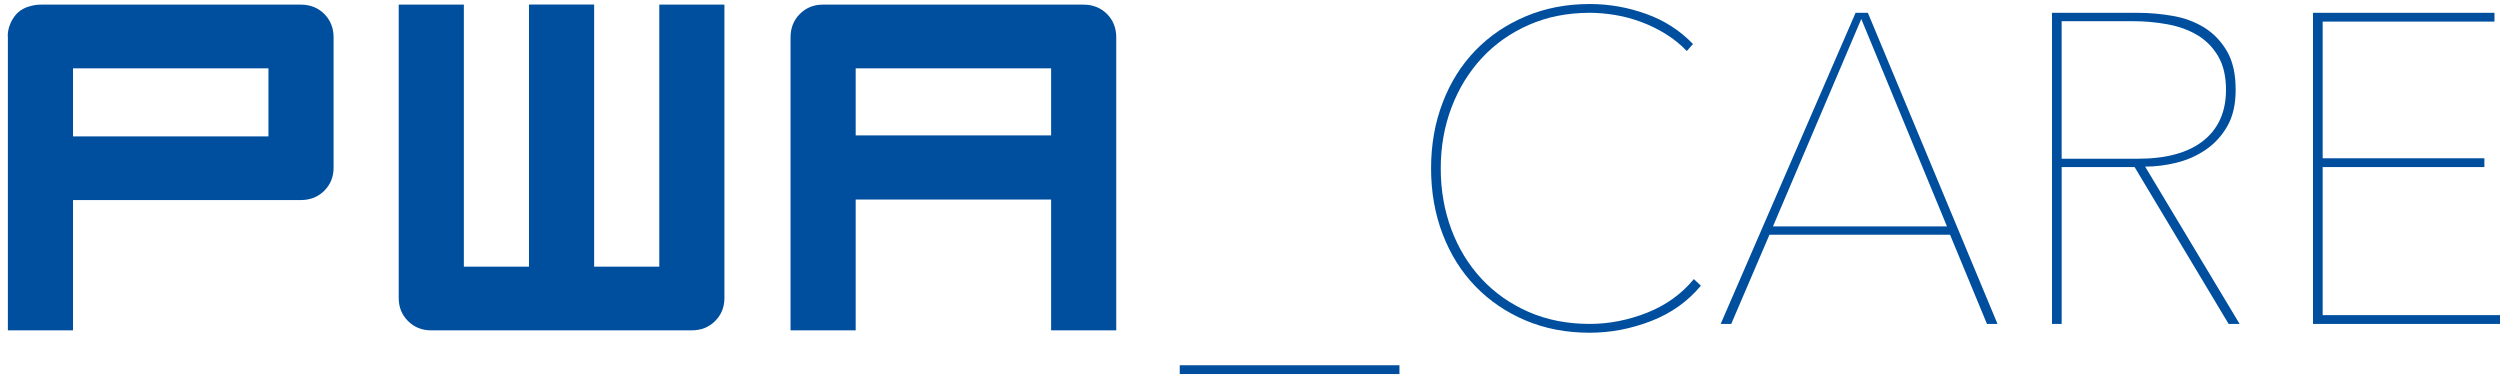 <?xml version="1.0" encoding="utf-8"?>
<!-- Generator: Adobe Illustrator 24.2.0, SVG Export Plug-In . SVG Version: 6.00 Build 0)  -->
<svg version="1.1" id="Ebene_1" xmlns="http://www.w3.org/2000/svg" xmlns:xlink="http://www.w3.org/1999/xlink" x="0px" y="0px"
	 viewBox="0 0 305 46" style="enable-background:new 0 0 305 46;" xml:space="preserve">
<g>
	<path style="fill:#004F9F;" d="M128.236,16.52h-23.842V8.334h23.842V16.52z M136.183,40.302V4.569c0-1.155-0.379-2.111-1.135-2.868
		c-0.758-0.756-1.714-1.136-2.869-1.136H100.39c-1.115,0-2.052,0.38-2.808,1.136c-0.757,0.757-1.135,1.713-1.135,2.868v35.733h7.947
		V24.347h23.842v15.955H136.183z M88.38,0.565h-7.947v31.969h-7.948V0.552h-7.947v31.983h-7.947V0.565h-7.947v35.793
		c0,1.116,0.378,2.052,1.135,2.808c0.756,0.758,1.693,1.136,2.808,1.136h31.789c1.155,0,2.111-0.378,2.869-1.136
		c0.756-0.756,1.135-1.692,1.135-2.808V0.565z M32.75,16.639H8.908V8.333H32.75V16.639z M40.697,4.569
		c0-1.155-0.379-2.111-1.135-2.868c-0.758-0.756-1.714-1.136-2.868-1.136H5.011c0,0-2.07-0.067-3.153,1.317
		C0.772,3.27,0.961,4.568,0.961,4.568V4.67v35.632h7.947V24.407h27.786c1.154,0,2.11-0.378,2.868-1.135
		c0.756-0.756,1.135-1.693,1.135-2.809V4.569"/>
	<g>
		<path style="fill:#004F9F;" d="M143.928,45.632v-1.072h26.805v1.072H143.928z"/>
		<path style="fill:#004F9F;" d="M201.424,39.172c-2.448,0.947-4.941,1.421-7.479,1.421c-2.859,0-5.468-0.501-7.827-1.501
			c-2.359-1-4.396-2.386-6.112-4.155c-1.715-1.769-3.047-3.887-3.994-6.353c-0.948-2.466-1.421-5.146-1.421-8.042
			c0-2.895,0.473-5.575,1.421-8.042c0.946-2.466,2.278-4.583,3.994-6.353c1.716-1.769,3.761-3.154,6.138-4.155
			c2.376-1,4.977-1.501,7.8-1.501c2.359,0,4.655,0.402,6.889,1.206c2.233,0.804,4.136,2.029,5.709,3.672l-0.75,0.858
			c-0.751-0.786-1.6-1.475-2.547-2.064c-0.947-0.59-1.948-1.081-3.002-1.475c-1.055-0.393-2.118-0.678-3.19-0.857
			c-1.072-0.179-2.109-0.268-3.109-0.268c-2.716,0-5.191,0.492-7.425,1.474c-2.234,0.983-4.146,2.332-5.736,4.047
			c-1.591,1.716-2.824,3.726-3.699,6.031c-0.876,2.305-1.313,4.78-1.313,7.425c0,2.646,0.429,5.12,1.287,7.425
			c0.857,2.305,2.082,4.315,3.672,6.031c1.59,1.716,3.502,3.065,5.736,4.048c2.233,0.983,4.726,1.474,7.479,1.474
			c2.359,0,4.691-0.456,6.996-1.367c2.305-0.911,4.208-2.278,5.709-4.101l0.858,0.804C205.901,36.787,203.872,38.226,201.424,39.172
			z"/>
		<path style="fill:#004F9F;" d="M242.409,39.521l-4.503-10.883h-22.033l-4.664,10.883h-1.287L226.38,1.565h1.501l15.815,37.956
			H242.409z M227.077,2.316L216.302,27.62h21.229L227.077,2.316z"/>
		<path style="fill:#004F9F;" d="M271.893,39.521l-11.472-19.139h-8.899v19.139h-1.18V1.565h10.508c1.394,0,2.805,0.125,4.235,0.375
			c1.429,0.25,2.707,0.724,3.833,1.421c1.125,0.697,2.045,1.653,2.761,2.868c0.714,1.215,1.072,2.788,1.072,4.717
			c0,1.788-0.341,3.271-1.019,4.45c-0.68,1.18-1.555,2.136-2.627,2.868c-1.072,0.733-2.261,1.26-3.565,1.582
			s-2.582,0.482-3.833,0.482l11.526,19.192H271.893z M271.572,10.947c0-1.643-0.321-3.01-0.965-4.101
			c-0.644-1.09-1.493-1.947-2.547-2.573c-1.055-0.625-2.27-1.063-3.646-1.313c-1.376-0.25-2.779-0.375-4.208-0.375h-8.685v16.78
			h9.274c3.502,0,6.173-0.732,8.015-2.198C270.651,15.701,271.572,13.627,271.572,10.947z"/>
		<path style="fill:#004F9F;" d="M282.186,39.521V1.565h22.141v1.072h-20.961V19.31h19.729v1.072h-19.729v18.066h21.819v1.072
			H282.186z"/>
	</g>
</g>
</svg>
